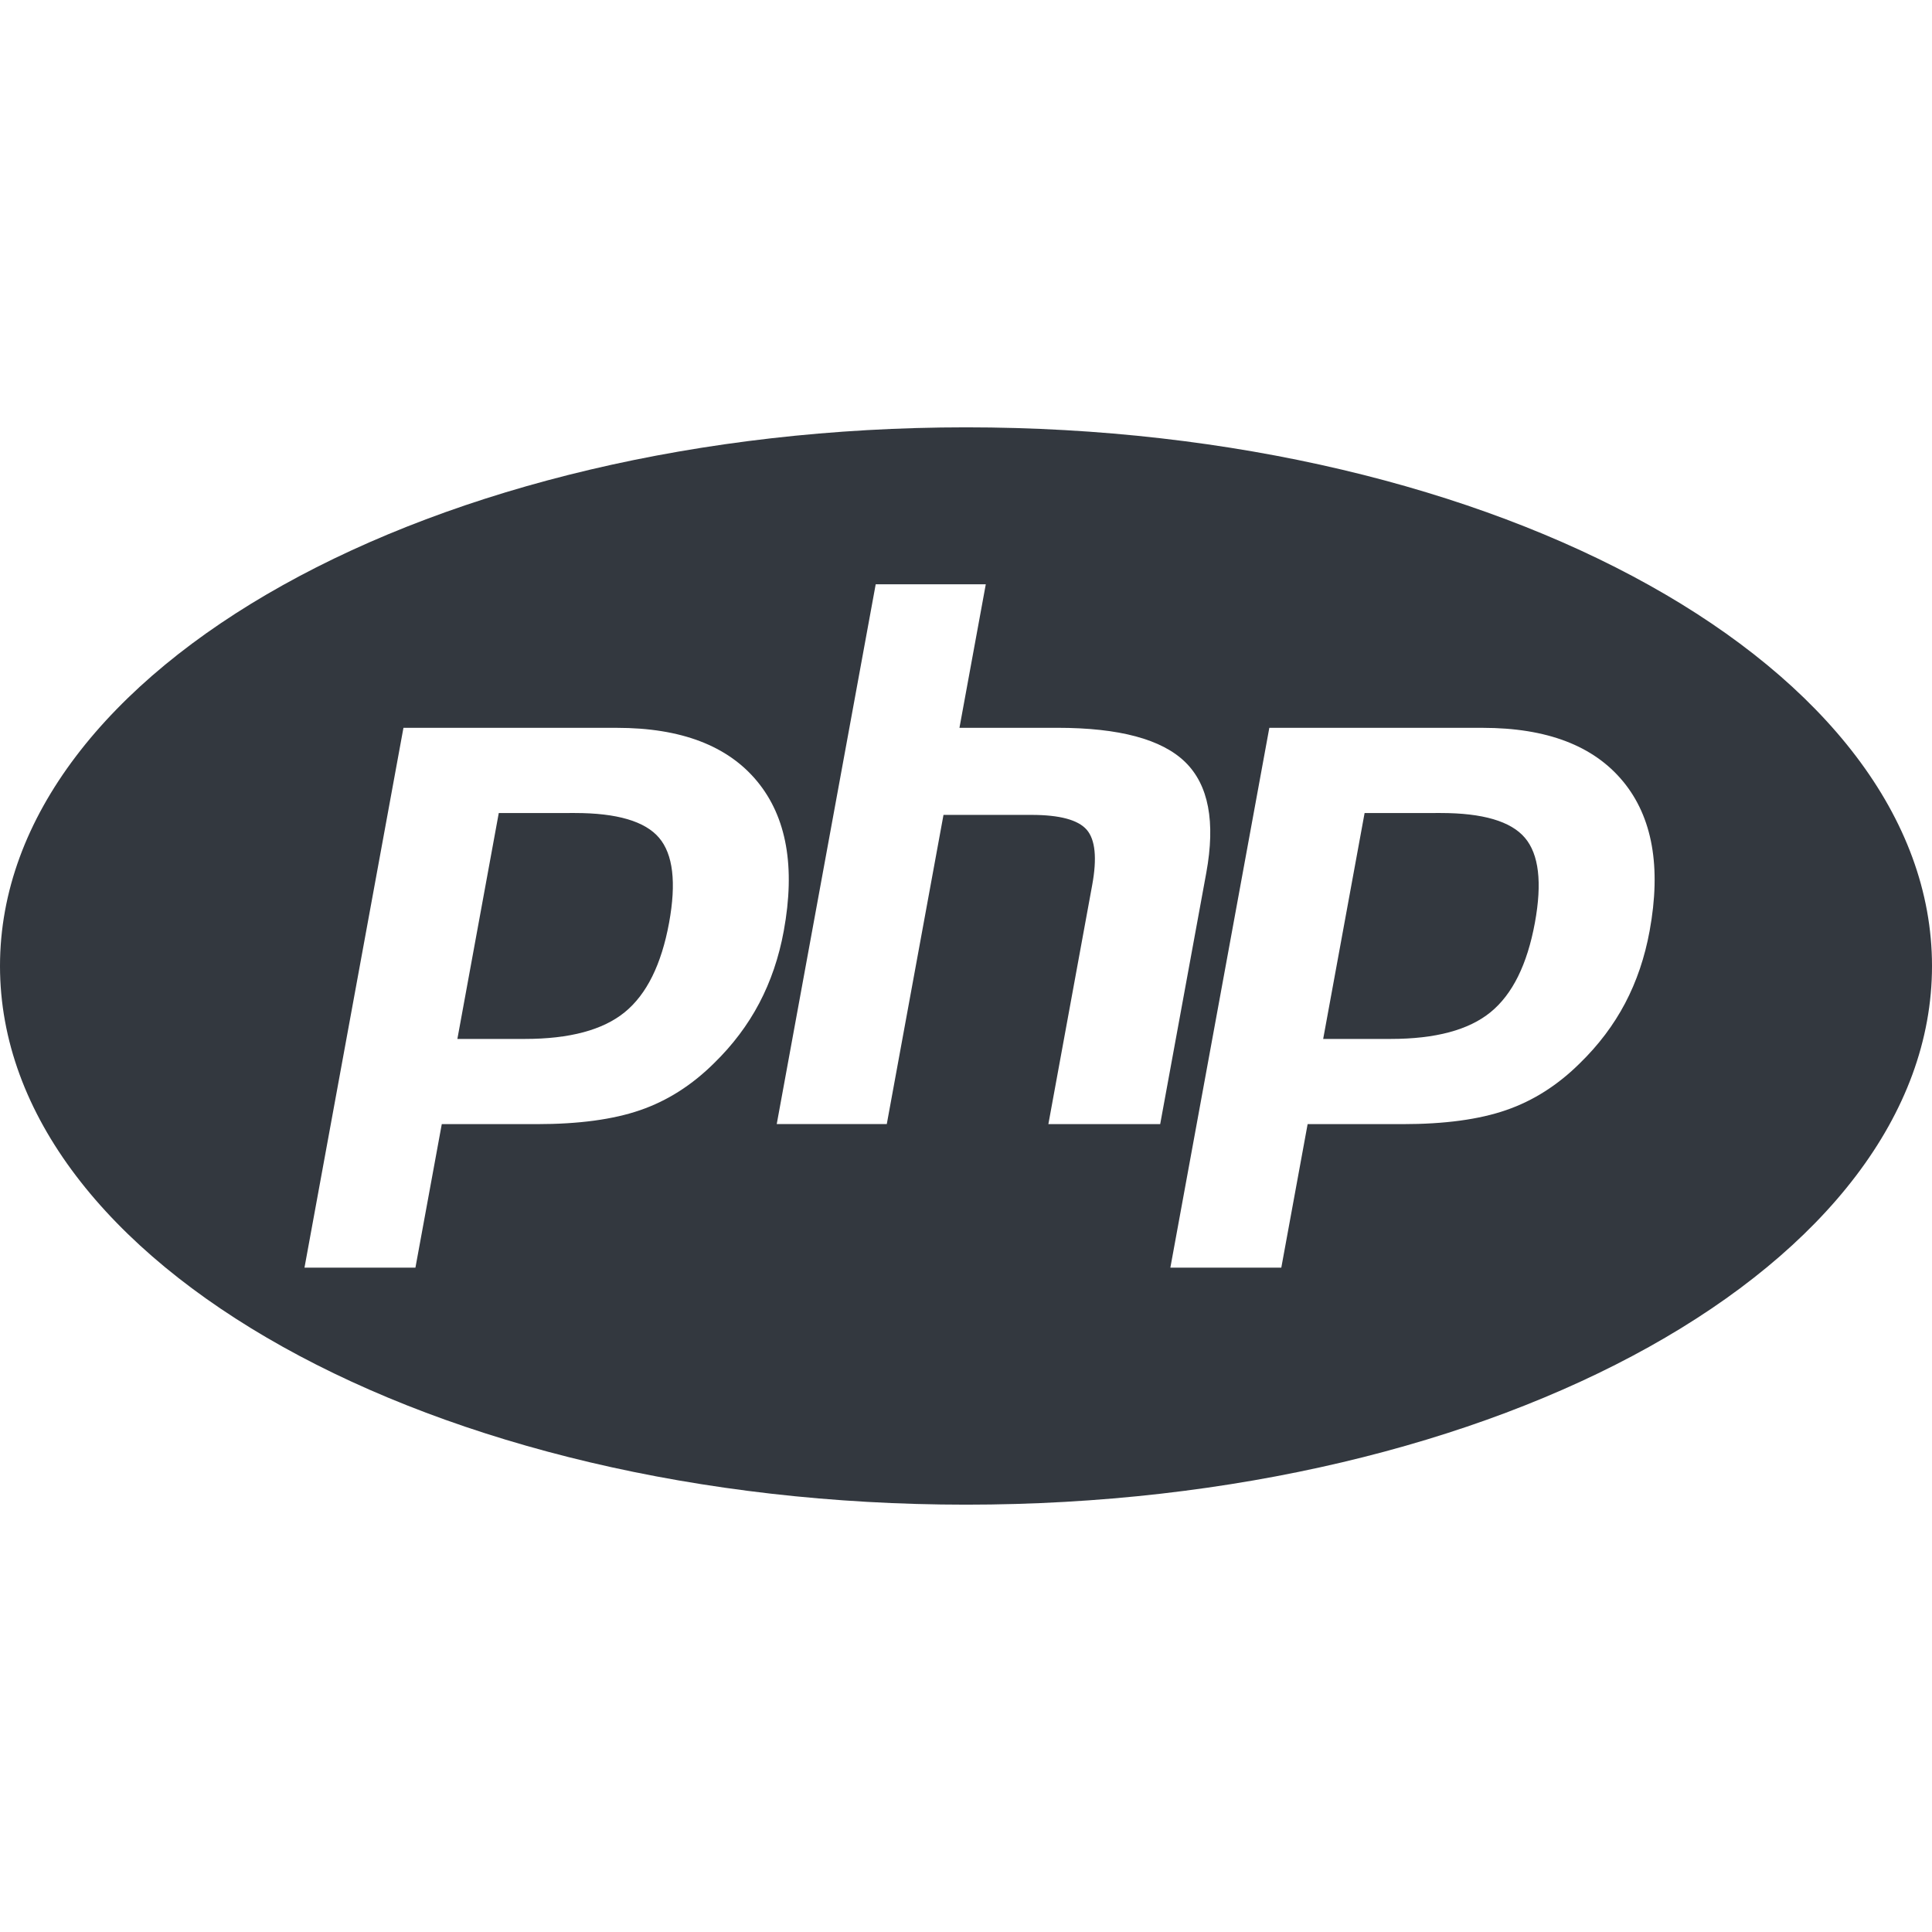<svg width="80" height="80" viewBox="0 0 80 80" fill="none" xmlns="http://www.w3.org/2000/svg">
<path d="M40 17.695C17.909 17.695 0 27.682 0 40C0 52.318 17.909 62.305 40 62.305C62.091 62.305 80 52.318 80 40C80 27.682 62.091 17.695 40 17.695ZM36.261 24.194H40.819V24.196L39.729 30.137H43.789C46.343 30.137 48.106 30.61 49.075 31.554C50.046 32.5 50.336 34.03 49.949 36.145L48.041 46.547H43.411L45.224 36.656C45.431 35.531 45.354 34.765 44.996 34.355C44.638 33.947 43.876 33.743 42.71 33.743H39.068L36.72 46.545H32.163L36.261 24.194ZM16.706 30.138H25.539C28.197 30.138 30.136 30.877 31.355 32.356C32.574 33.835 32.94 35.898 32.454 38.548C32.254 39.64 31.914 40.637 31.438 41.542C30.961 42.446 30.338 43.273 29.569 44.023C28.652 44.933 27.633 45.582 26.512 45.968C25.391 46.356 23.962 46.548 22.226 46.548H18.293L17.202 52.491H12.608L16.706 30.138ZM52.56 30.138H61.391C64.049 30.138 65.987 30.877 67.206 32.356H67.207C68.426 33.835 68.793 35.898 68.307 38.548C68.107 39.64 67.769 40.637 67.293 41.542C66.816 42.446 66.192 43.273 65.422 44.023C64.506 44.933 63.486 45.582 62.364 45.968C61.243 46.356 59.816 46.548 58.08 46.548H54.146L53.056 52.491H48.462L52.56 30.138ZM20.653 33.666L18.939 43.02H21.732C23.584 43.02 24.964 42.652 25.871 41.912C26.777 41.172 27.388 39.937 27.706 38.207C28.009 36.546 27.871 35.372 27.29 34.69C26.709 34.006 25.546 33.665 23.8 33.665L20.653 33.666ZM56.505 33.666L54.79 43.02H57.584C59.437 43.02 60.815 42.652 61.722 41.912C62.628 41.172 63.239 39.937 63.557 38.207C63.861 36.546 63.723 35.372 63.142 34.69C62.561 34.006 61.397 33.665 59.652 33.665L56.505 33.666Z" fill="#33383F"/>
</svg>
